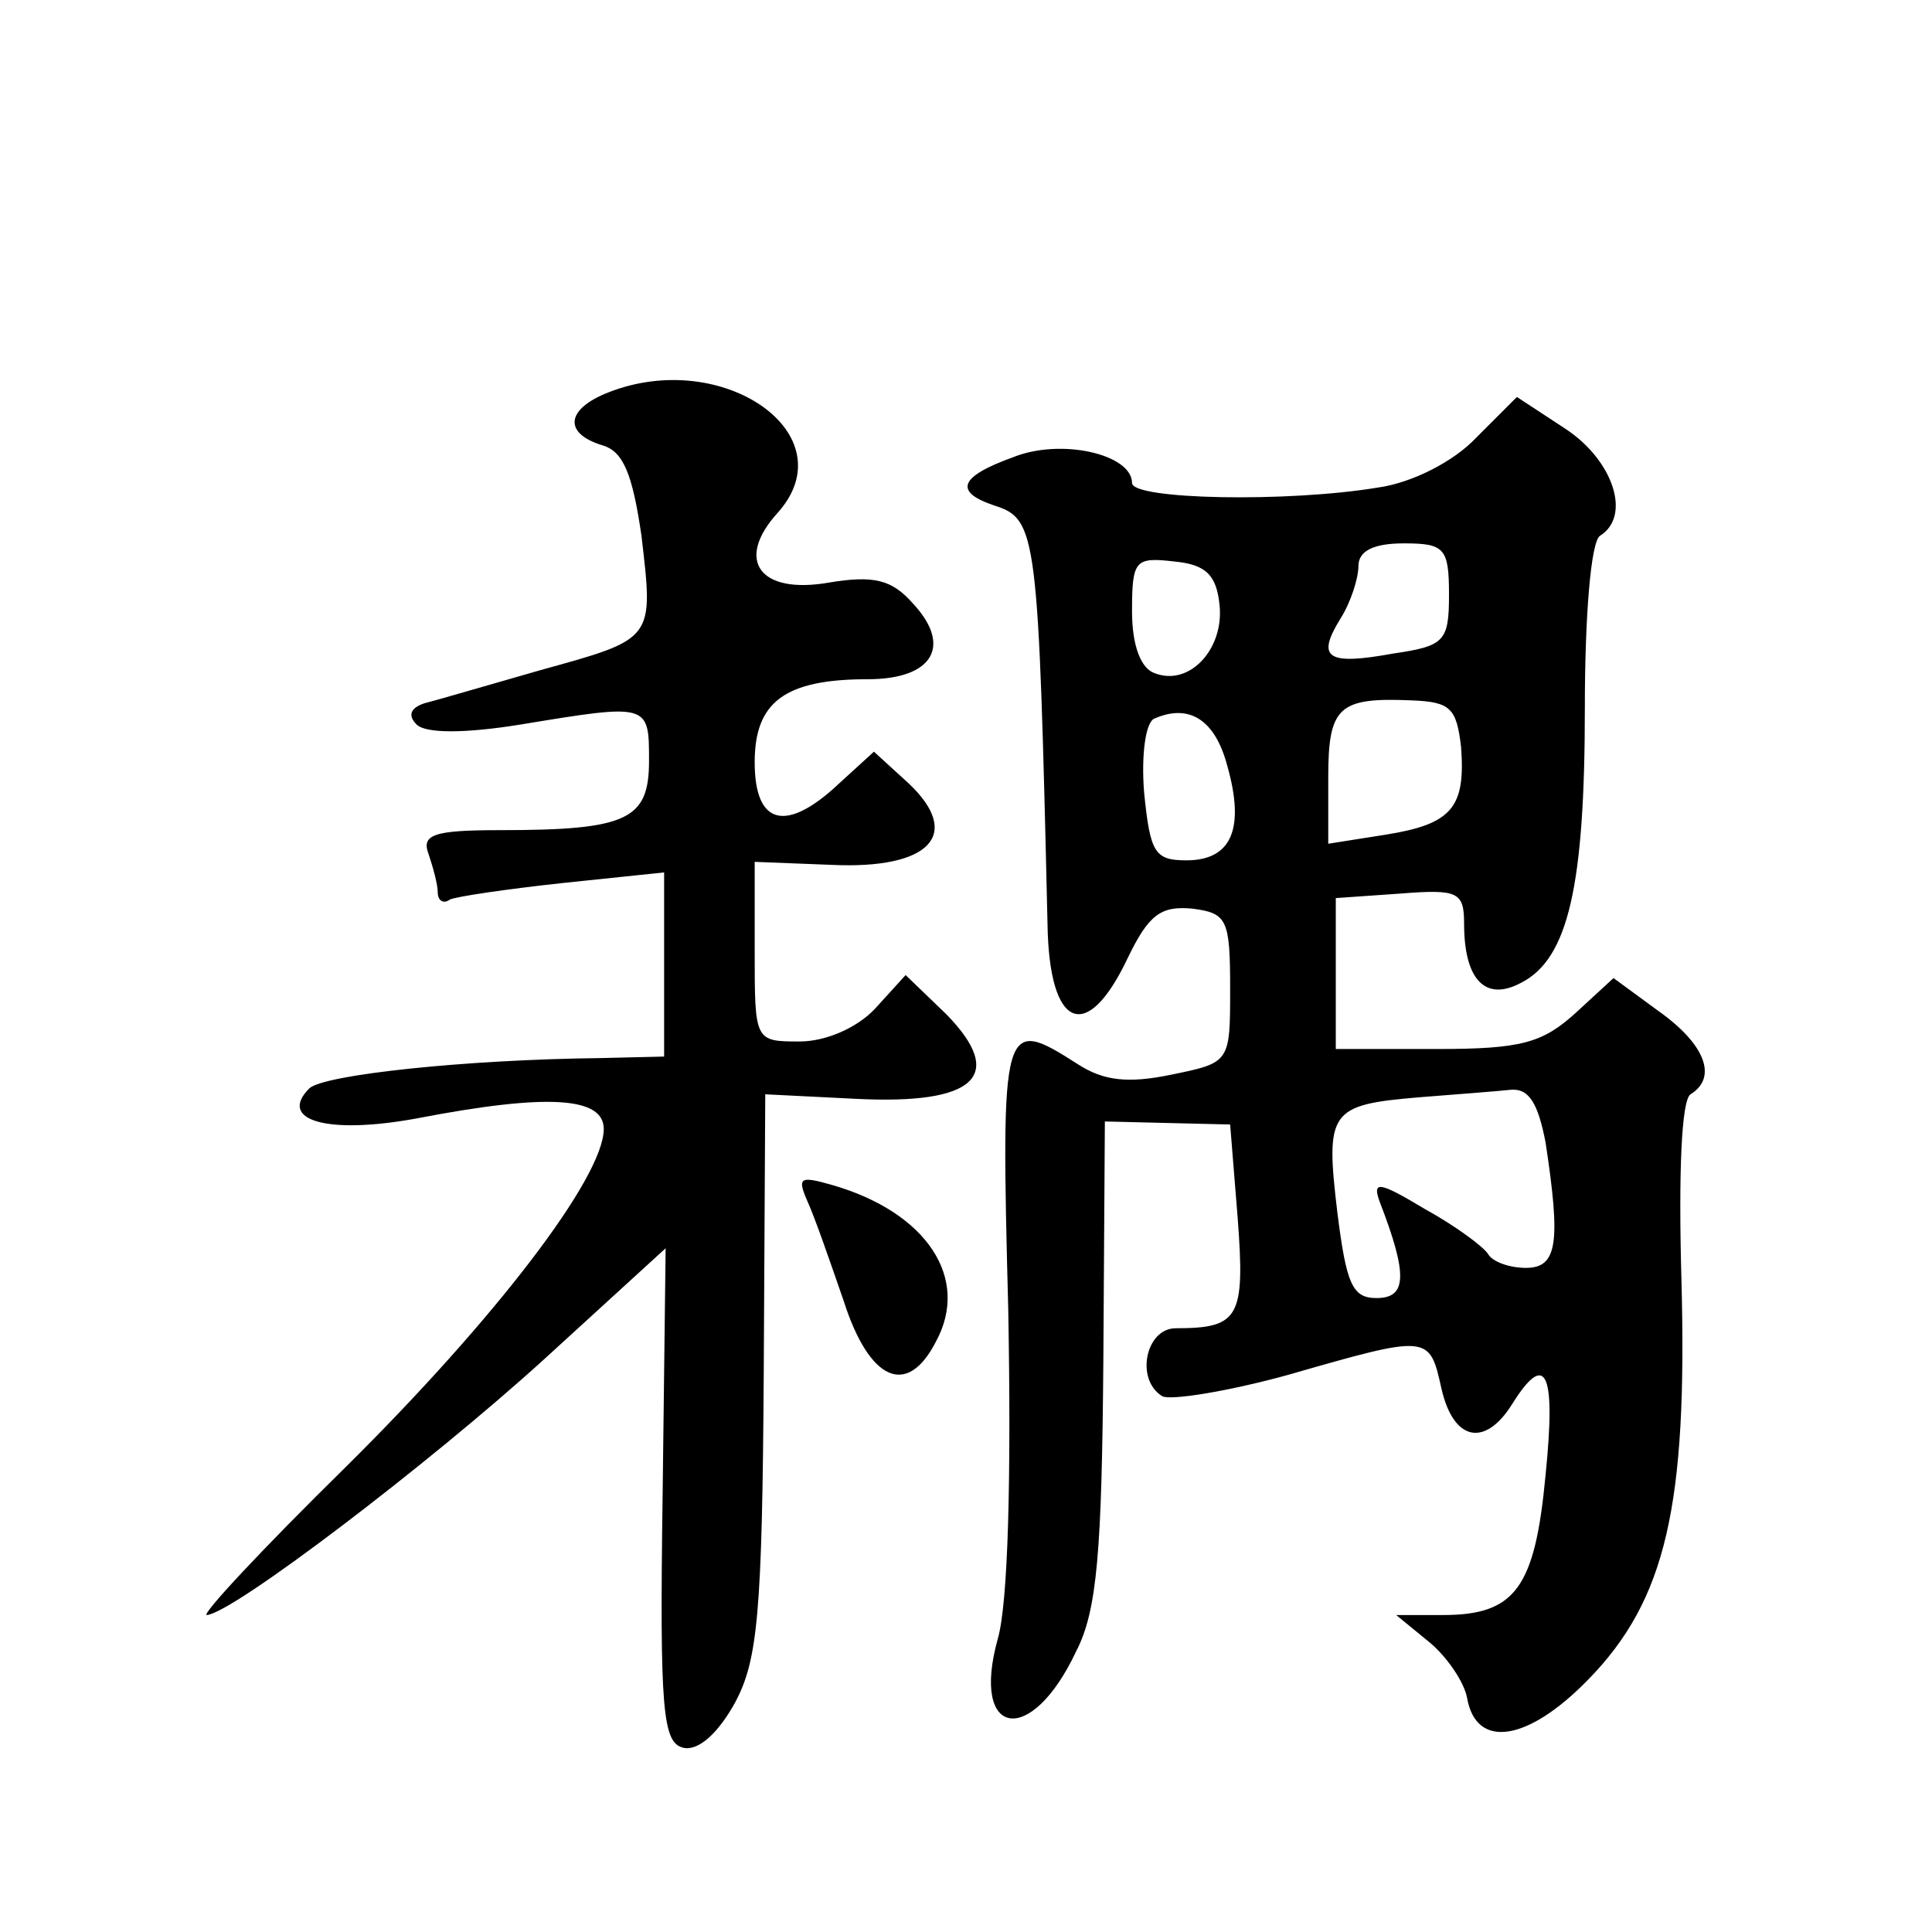 <?xml version="1.0" standalone="no"?>
<!DOCTYPE svg PUBLIC "-//W3C//DTD SVG 20010904//EN"
 "http://www.w3.org/TR/2001/REC-SVG-20010904/DTD/svg10.dtd">
<svg version="1.0" xmlns="http://www.w3.org/2000/svg"
 width="128pt" height="128pt" viewBox="0 0 128 128"
 preserveAspectRatio="xMidYMid meet">
<g transform="translate(0,128) scale(0.1,-0.1)"
fill="#0" stroke="none">
<path d="M403 1020 c-28 -11 -30 -27 -4 -35 14 -4 20 -19 26 -60 8 -69 9 -68 -67
-89 -35 -10 -69 -20 -77 -22 -9 -3 -11 -8 -5 -14 6 -6 32 -6 69 0 85 14 85 14 85
-24 0 -39 -14 -46 -99 -46 -44 0 -52 -3 -47 -16 3 -9 6 -20 6 -25 0 -6 4 -8 8 -5
4 2 38 7 75 11 l67 7 0 -61 0 -61 -42 -1 c-90 -1 -183 -11 -193 -20 -21 -21 11
-31 71 -20 88 17 124 14 124 -7 0 -32 -72 -126 -171 -224 -55 -54 -96 -98 -92 -98
17 1 147 100 223 169 l81 74 -2 -164 c-2 -143 0 -164 14 -167 10 -2 23 10 34 30
15 28 18 59 19 218 l1 185 60 -3 c79 -4 100 15 60 56 l-27 26 -20 -22 c-12 -13
-33 -22 -50 -22 -30 0 -30 0 -30 60 l0 59 51 -2 c65 -3 87 20 51 54 l-23 21 -23
-21 c-35 -33 -56 -28 -56 14 0 40 20 55 75 55 43 0 56 22 30 50 -14 16 -26 19 -56
14 -46 -8 -62 15 -34 46 47 52 -36 110 -112 80z M978 990 c-15 -16 -43 -30 -65
-33 -60 -10 -163 -8 -163 3 0 19 -47 30 -79 17 -36 -13 -39 -23 -12 -32 28 -9 29
-18 35 -277 1 -70 26 -80 53 -23 14 29 22 35 43 33 23 -3 25 -7 25 -53 0 -49 0
-49 -39 -57 -29 -6 -45 -4 -62 7 -50 32 -51 29 -46 -163 2 -110 0 -194 -7 -218
-18 -65 22 -72 52 -8 14 27 17 67 18 193 l1 158 41 -1 42 -1 5 -62 c5 -66 1 -73
-41 -73 -20 0 -27 -34 -9 -45 5 -3 43 3 83 14 94 27 94 27 102 -9 8 -35 29 -39
47 -10 22 35 29 22 22 -47 -7 -75 -20 -93 -68 -93 l-31 0 22 -18 c11 -9 23 -26
25 -37 6 -34 40 -29 80 12 52 53 66 116 62 265 -2 71 0 119 6 123 18 11 10 33 -21
55 l-30 22 -25 -23 c-22 -20 -36 -24 -92 -24 l-67 0 0 50 0 50 43 3 c38 3 42 1
42 -20 0 -37 14 -52 38 -39 31 16 42 64 42 182 0 61 4 110 10 114 21 13 9 50 -23
71 l-32 21 -27 -27z m-18 -104 c0 -31 -3 -34 -37 -39 -44 -8 -51 -3 -35 23 7 11
12 27 12 35 0 10 10 15 30 15 27 0 30 -3 30 -34z m-152 -7 c3 -29 -20 -54 -43 -45
-9 3 -15 18 -15 41 0 34 2 36 28 33 21 -2 28 -9 30 -29z m160 -94 c3 -40 -6 -51
-50 -58 l-38 -6 0 44 c0 47 7 53 55 51 26 -1 30 -5 33 -31z m-155 -12 c12 -42 3
-63 -27 -63 -21 0 -24 5 -28 45 -2 25 1 47 7 49 23 10 40 -1 48 -31z m211 -250
c10 -66 8 -83 -13 -83 -11 0 -22 4 -25 9 -3 5 -22 19 -42 30 -30 18 -35 19 -30
5 19 -49 18 -64 -2 -64 -16 0 -20 9 -26 57 -8 67 -5 71 54 76 25 2 52 4 61 5 12
1 18 -9 23 -35z M535 484 c5 -11 15 -40 24 -66 17 -53 42 -64 61 -27 23 42 -6 86
-69 104 -21 6 -23 5 -16 -11z"/>
</g>
</svg>
